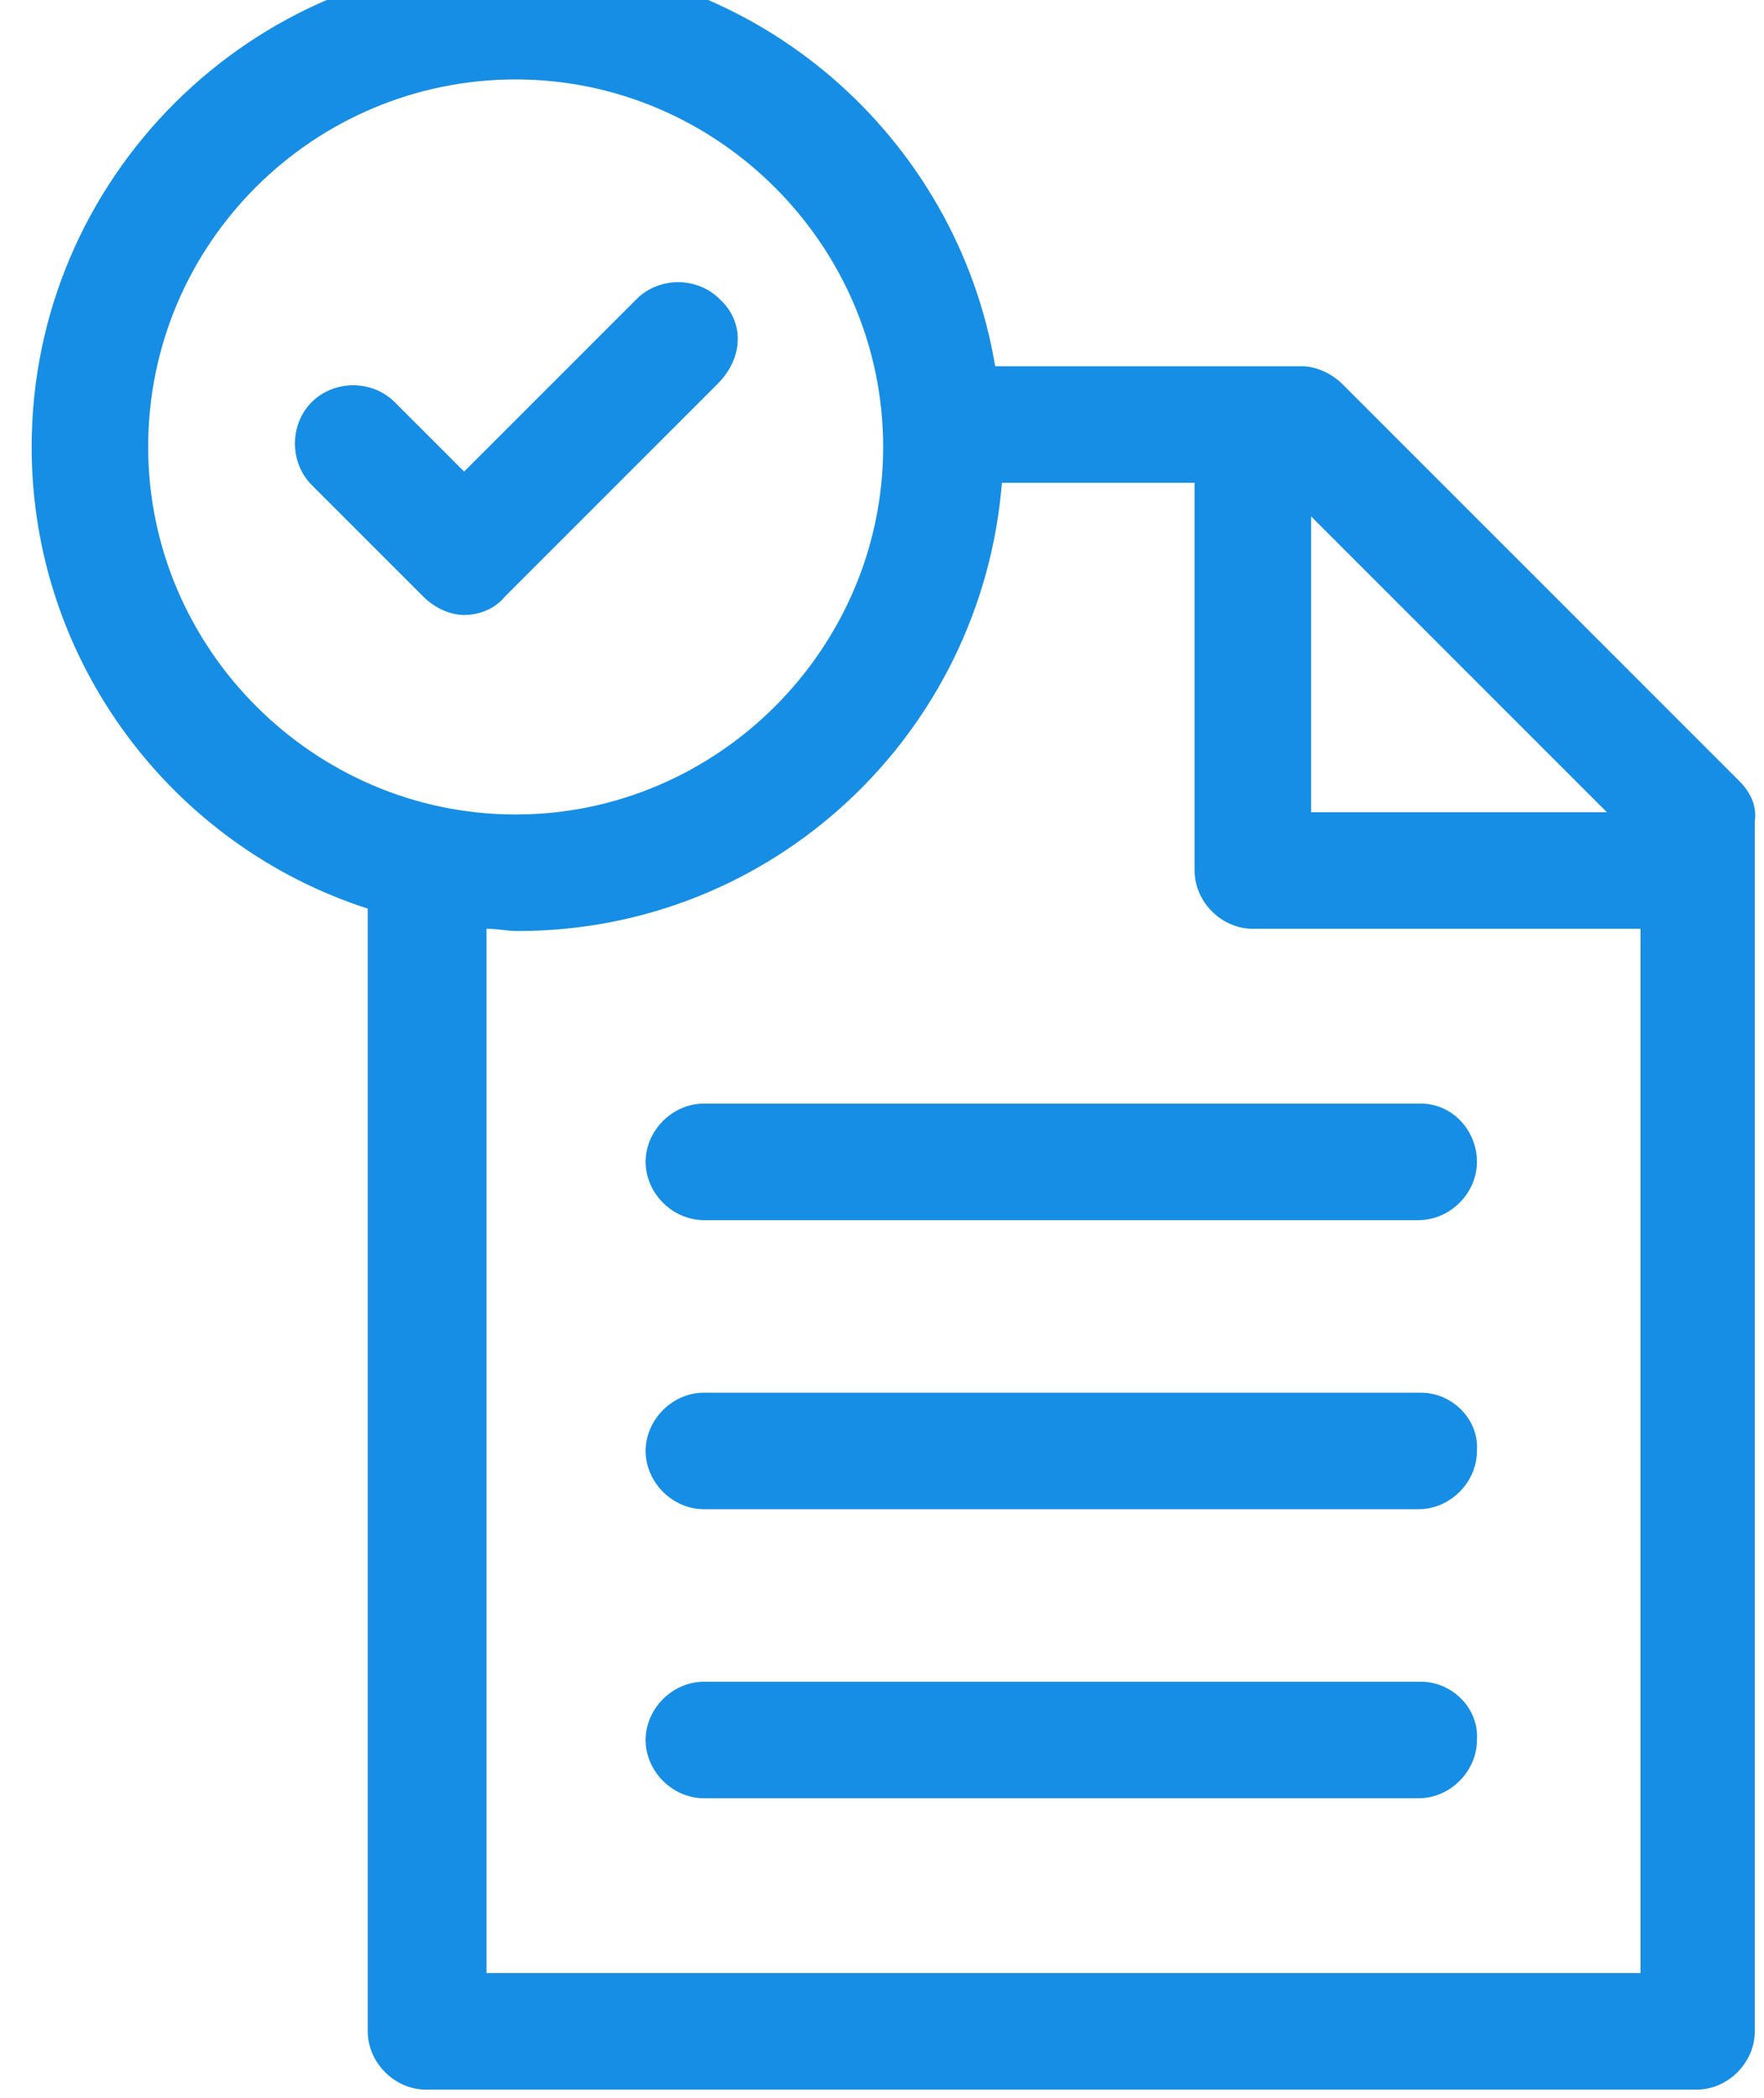 <svg width="37" height="44" viewBox="0 0 37 44" fill="none" xmlns="http://www.w3.org/2000/svg">
  <path d="M29.804 23.145h-15.04c-.658 0-1.222.564-1.222 1.222s.564 1.222 1.222 1.222h14.993c.658 0 1.222-.564 1.222-1.222s-.517-1.222-1.175-1.222zM29.804 29.208h-15.04c-.658 0-1.222.564-1.222 1.222s.564 1.222 1.222 1.222h14.993c.658 0 1.222-.564 1.222-1.222.047-.658-.517-1.222-1.175-1.222zM29.804 35.27h-15.04c-.658 0-1.222.564-1.222 1.222s.564 1.222 1.222 1.222h14.993c.658 0 1.222-.564 1.222-1.222.047-.658-.517-1.222-1.175-1.222z" fill="#168EE5"/>
  <path d="M36.478 16.377l-8.319-8.319c-.235-.235-.564-.376-.846-.376h-6.439c-.799-4.794-4.982-8.507-10.011-8.507C5.27-.825.664 3.734.664 9.374c0 4.512 2.961 8.366 7.05 9.682v23.547c0 .658.564 1.222 1.222 1.222H35.585c.658 0 1.222-.564 1.222-1.222v-25.38c.047-.329-.094-.611-.329-.846zm-8.977-5.546l6.204 6.204h-6.204v-6.204zM3.108 9.374c0-4.277 3.478-7.708 7.708-7.708 4.23 0 7.708 3.478 7.708 7.708 0 4.23-3.478 7.708-7.708 7.708-4.23 0-7.708-3.478-7.708-7.708zM10.205 41.381v-21.902c.235 0 .423.047.658.047 5.358 0 9.729-4.136 10.152-9.4h4.042v8.131c0 .658.564 1.222 1.222 1.222h8.131v21.902h-24.205z" fill="#168EE5"/>
  <path d="M15.093 6.271c-.47-.47-1.269-.47-1.739 0L9.735 9.89l-1.457-1.457c-.47-.47-1.269-.47-1.739 0-.47.47-.47 1.269 0 1.739l2.35 2.35c.235.235.564.376.846.376.329 0 .658-.141.846-.376l4.465-4.465c.564-.564.564-1.316.047-1.786z" fill="#168EE5"/>
</svg>
